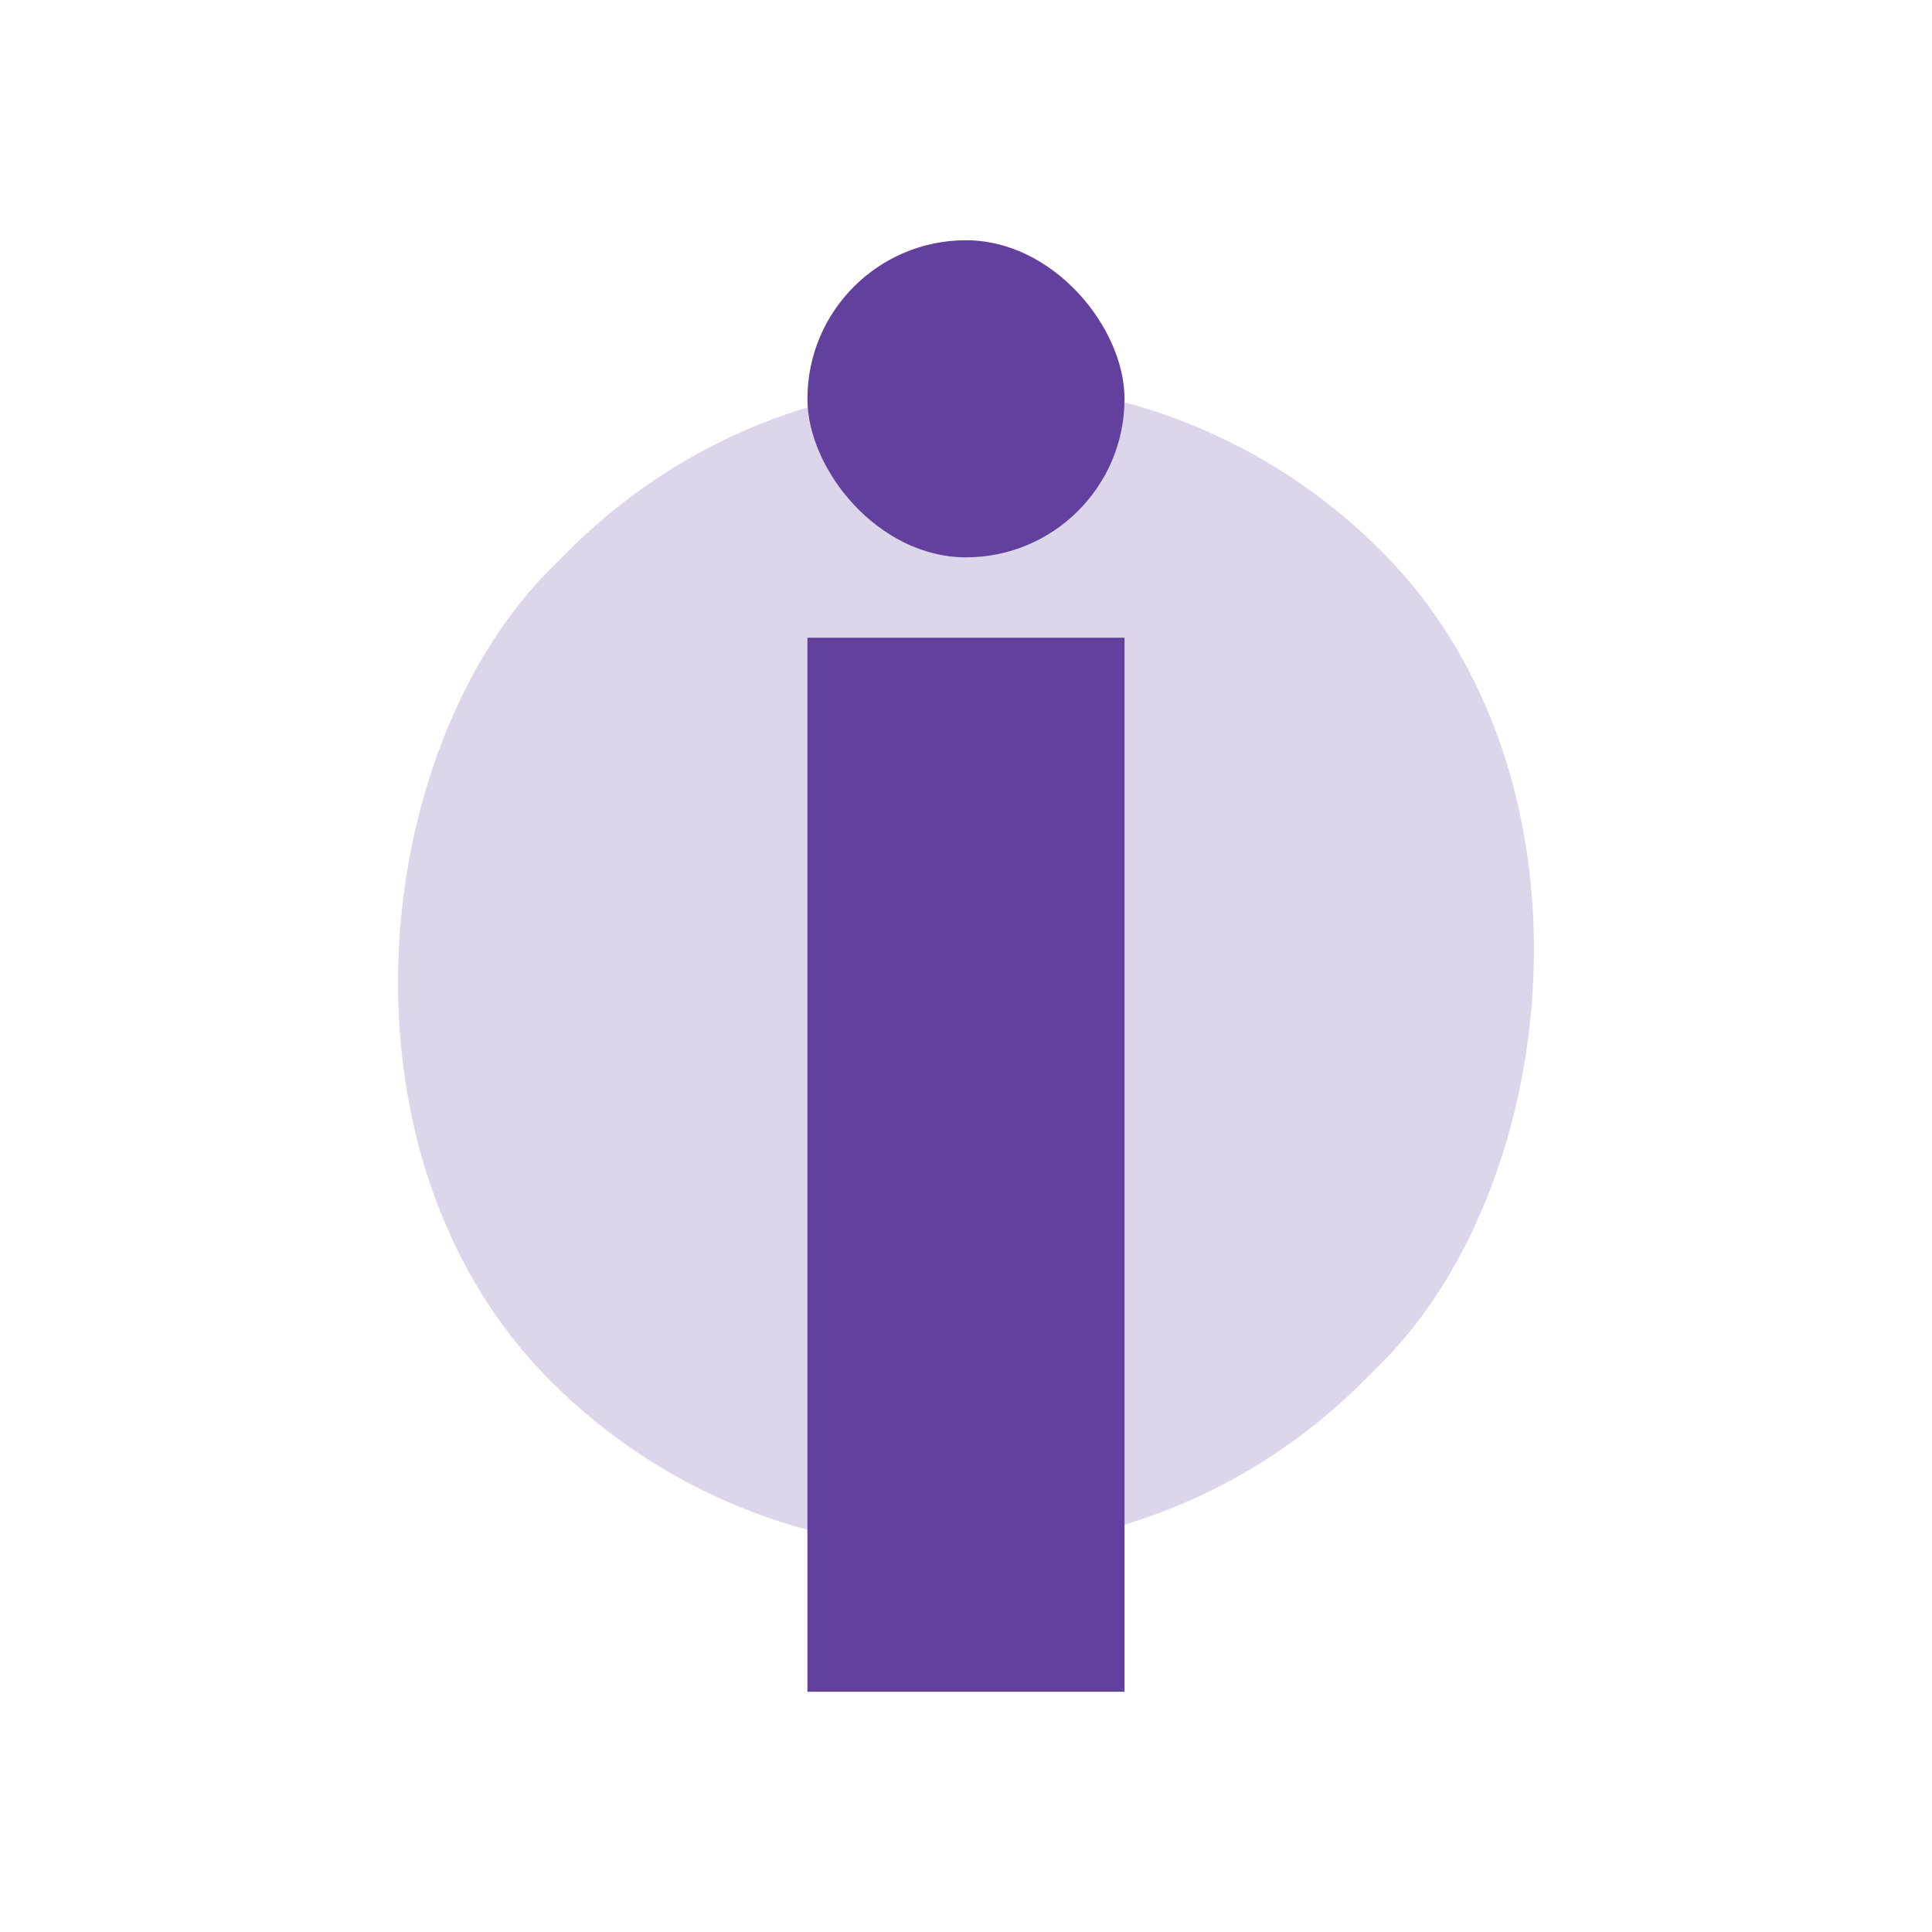 <?xml version="1.0" encoding="UTF-8"?>
<svg id="Layer_1" xmlns="http://www.w3.org/2000/svg" version="1.1" viewBox="0 0 400 400">
  <!-- Generator: Adobe Illustrator 29.6.1, SVG Export Plug-In . SVG Version: 2.1.1 Build 9)  -->
  <defs>
    <style>
      .st0 {
        fill: #62409d;
      }

      .st1 {
        fill: #ddd5e9;
      }
    </style>
  </defs>
  <rect class="st1" x="81.03" y="78.44" width="237.94" height="243.13" rx="118.97" ry="118.97" transform="translate(200 -82.84) rotate(45)"/>
  <rect class="st0" x="167.17" y="132.04" width="65.65" height="218.22"/>
  <rect class="st0" x="167.17" y="49.74" width="65.65" height="65.65" rx="32.83" ry="32.83"/>
</svg>